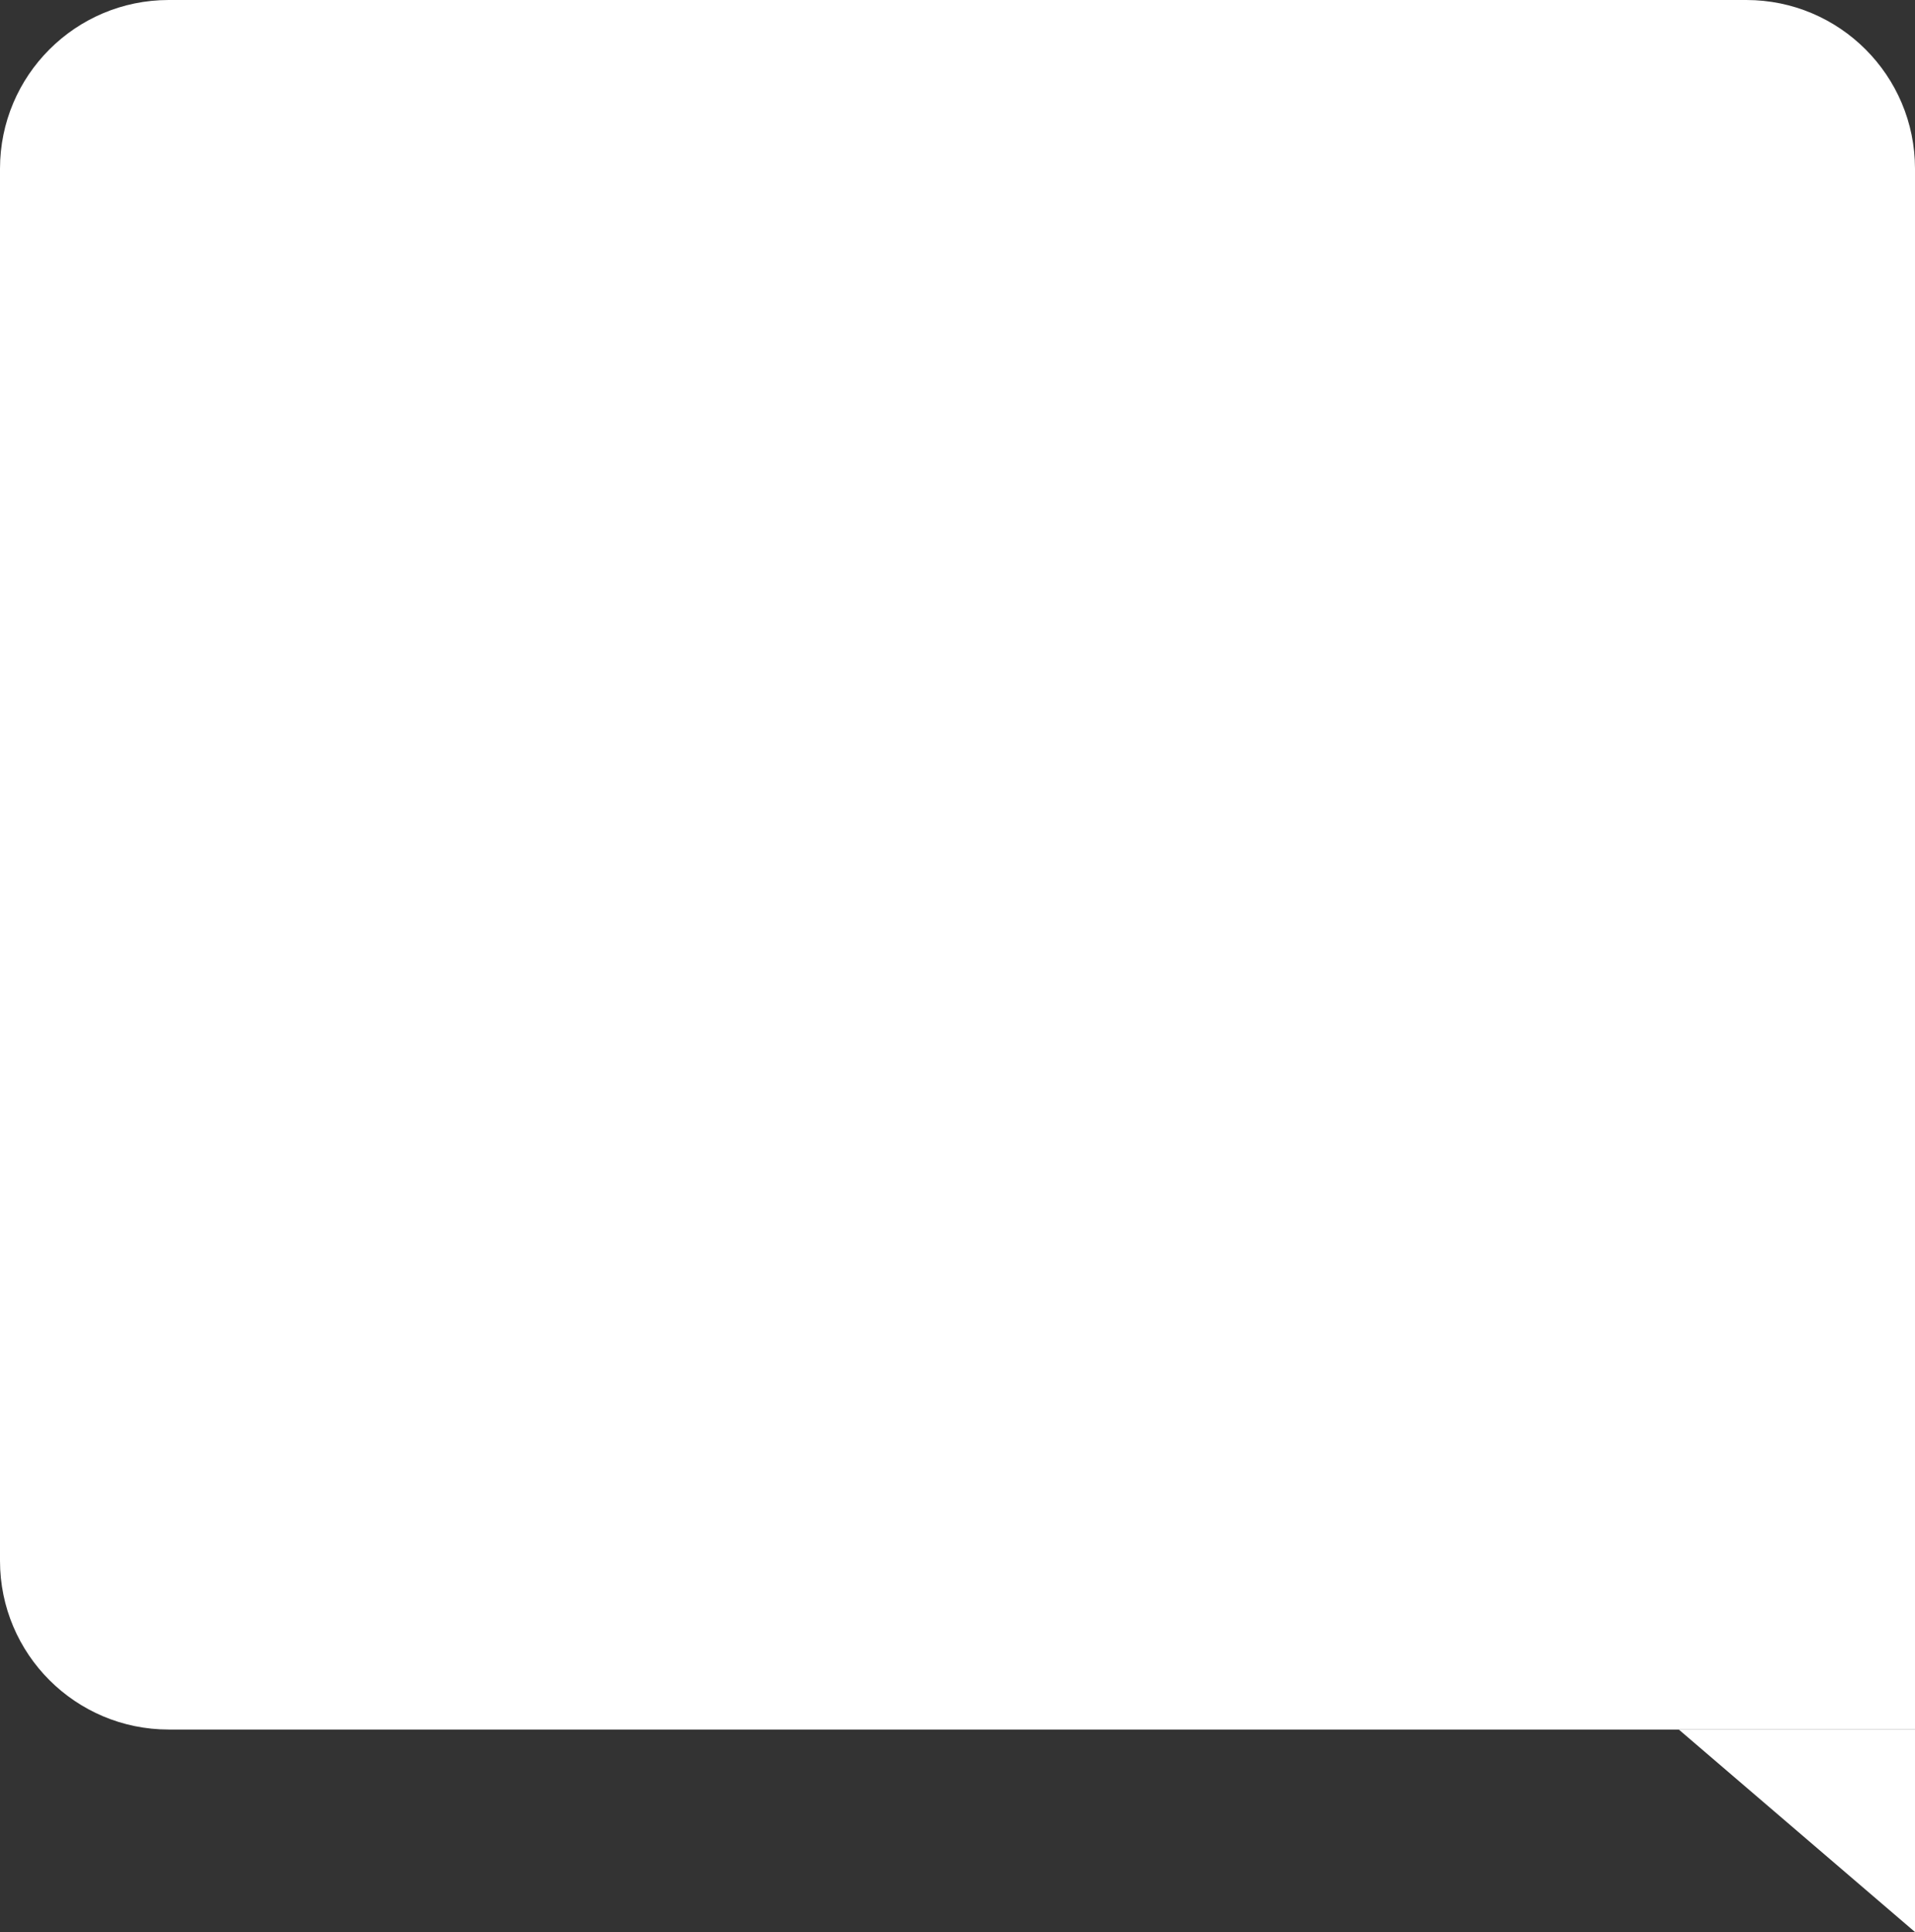 <?xml version="1.0" encoding="UTF-8"?> <svg xmlns="http://www.w3.org/2000/svg" width="227" height="229" viewBox="0 0 227 229" fill="none"><rect x="0" y="0" width="227" height="229" fill="#333333" stroke="none"/><path d="M0 20C0 8.954 8.954 0 20 0H207C218.046 0 227 8.954 227 20V205H20C8.954 205 0 196.046 0 185V20Z" fill="white"></path><path d="M227 229L199 205L227 205L227 229Z" fill="white"></path></svg> 
